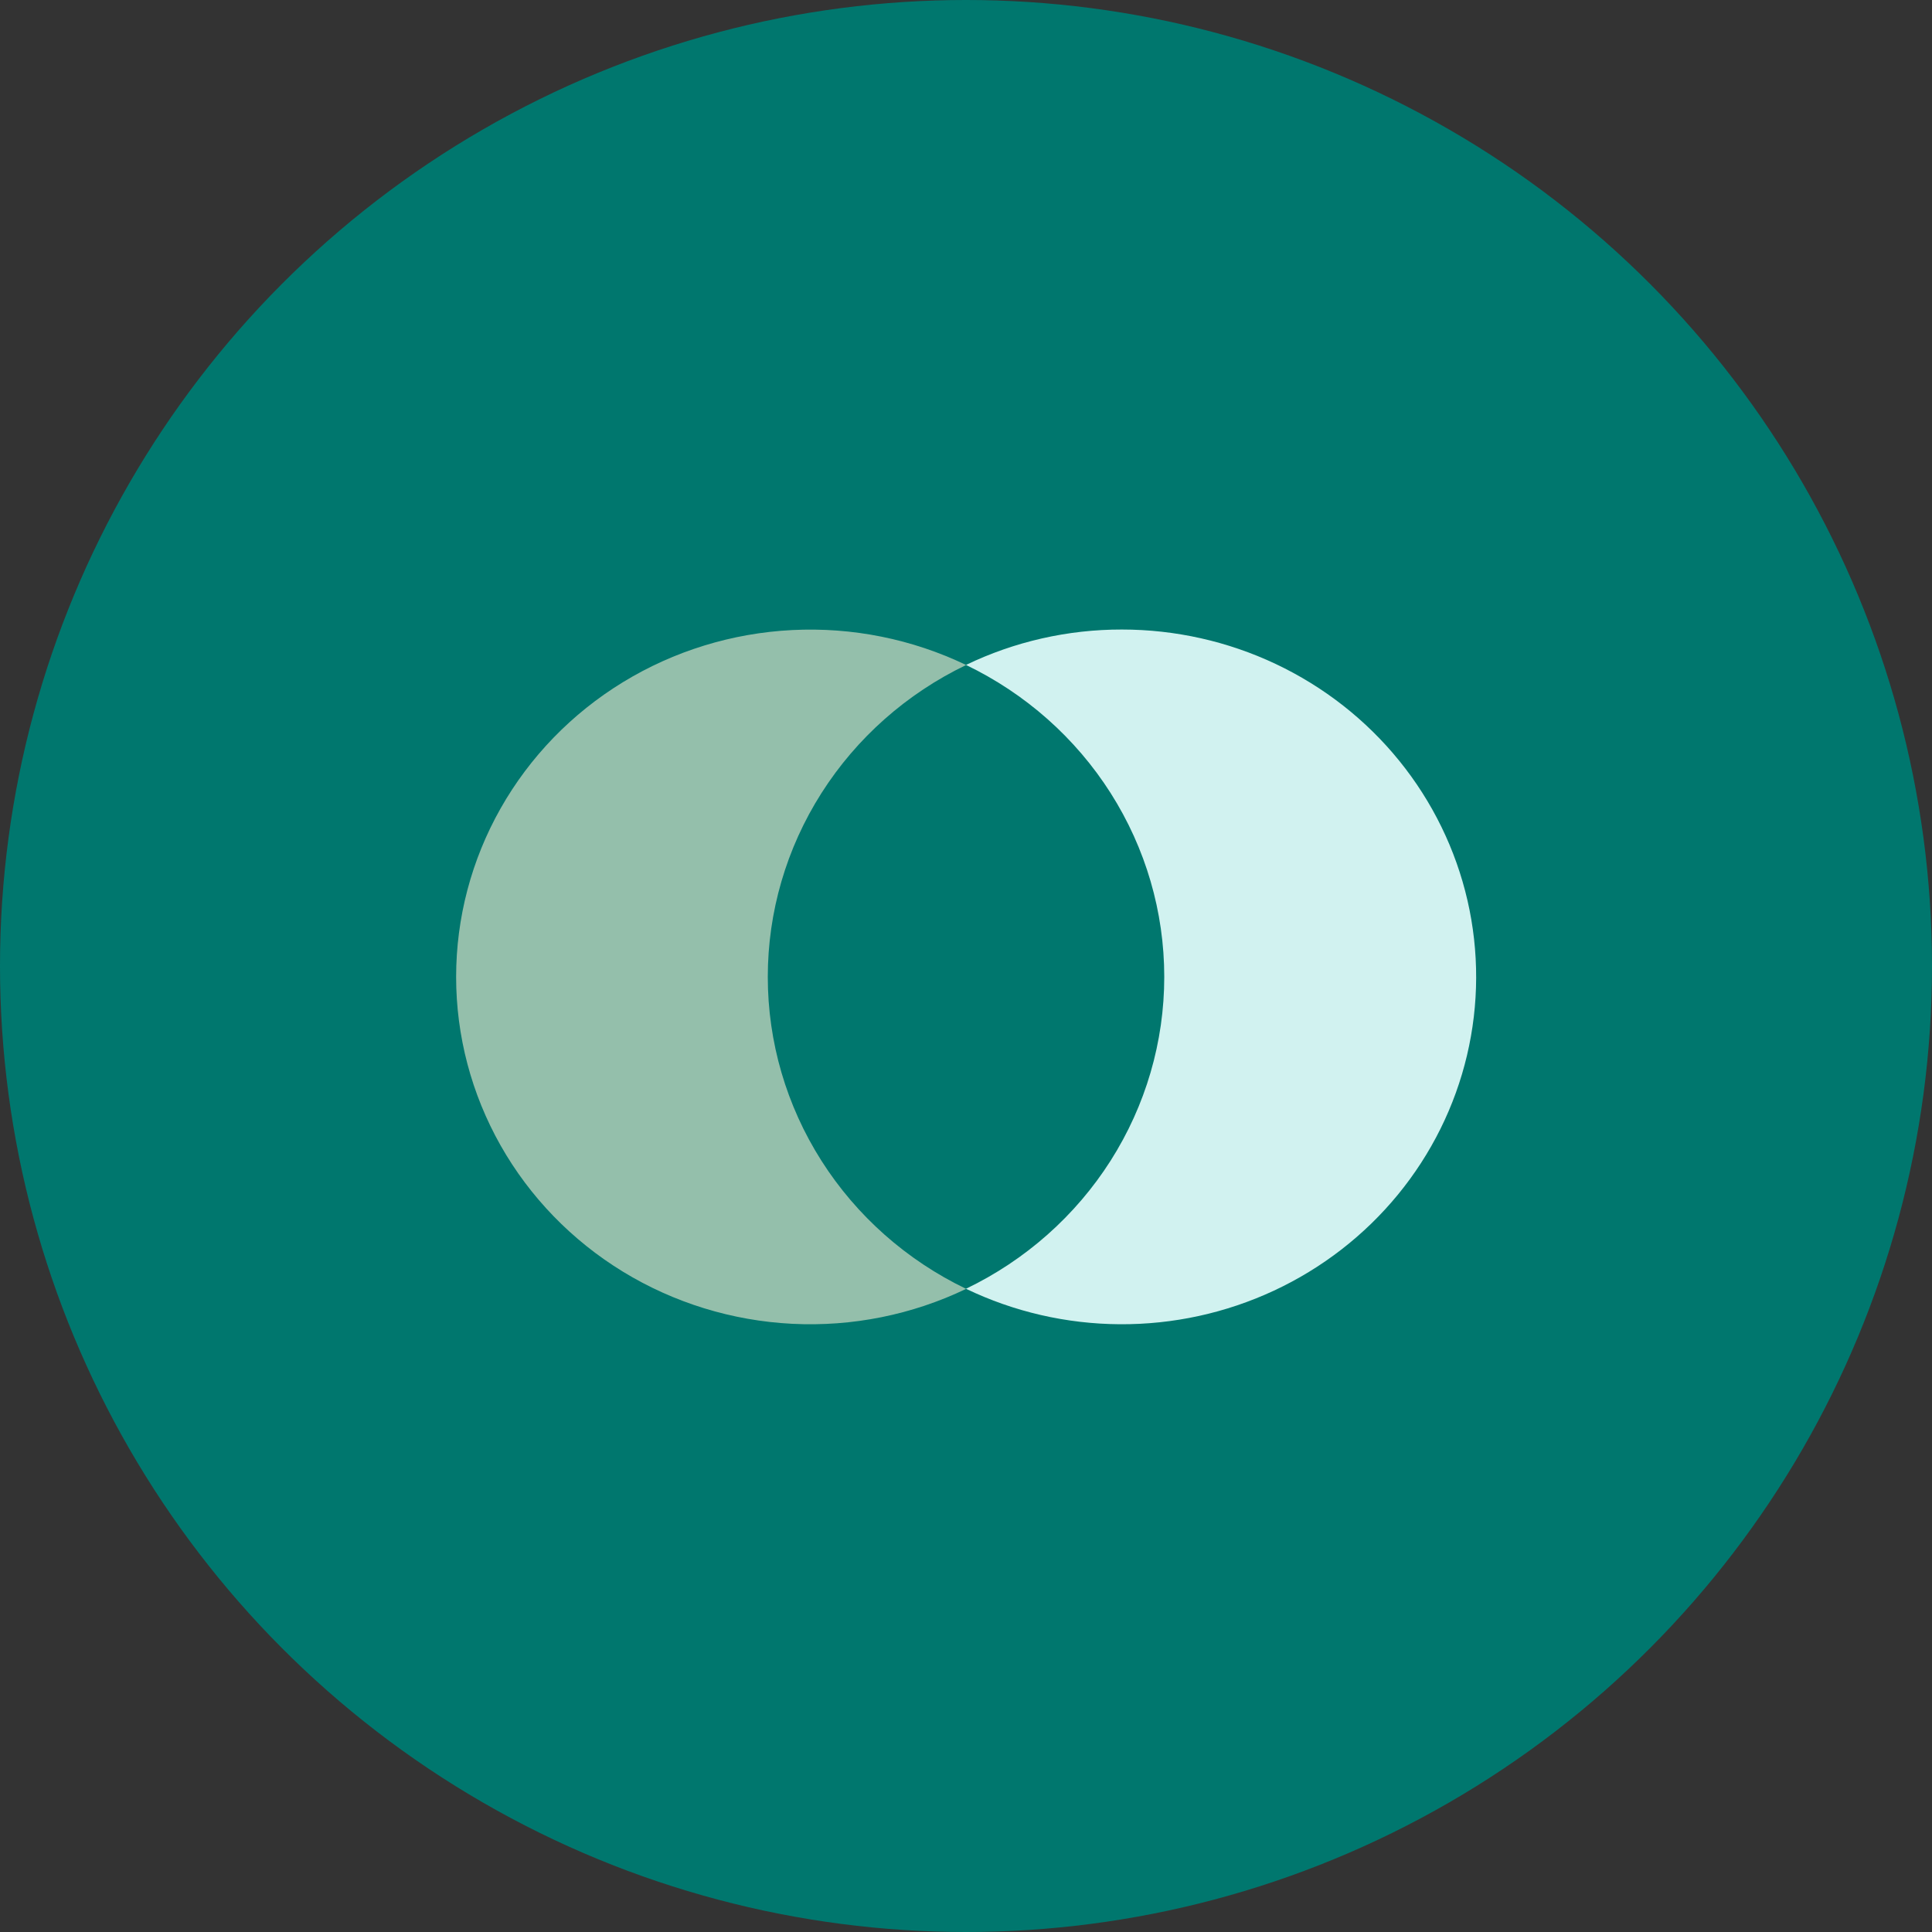 <?xml version="1.0" encoding="UTF-8"?> <svg xmlns="http://www.w3.org/2000/svg" width="89" height="89" viewBox="0 0 89 89" fill="none"><rect x="0" y="0" width="89" height="89" fill="#333333" stroke="none"/><circle cx="44.5" cy="44.5" r="44.5" fill="#00776E"></circle><g clip-path="url(#clip0_469:25763)"><path d="M44.499 59.368C49.543 59.368 53.633 52.935 53.633 44.999C53.633 37.064 49.543 30.631 44.499 30.631C39.455 30.631 35.365 37.064 35.365 44.999C35.365 52.935 39.455 59.368 44.499 59.368Z" fill="#00776E"></path><path d="M35.369 45.003C35.369 42.01 36.225 39.076 37.841 36.536C39.456 33.996 41.766 31.951 44.507 30.634C42.019 29.439 39.262 28.885 36.496 29.024C33.73 29.163 31.045 29.989 28.694 31.427C26.344 32.864 24.405 34.865 23.061 37.24C21.717 39.615 21.012 42.287 21.012 45.004C21.012 47.72 21.717 50.391 23.061 52.767C24.405 55.142 26.344 57.142 28.694 58.58C31.045 60.017 33.73 60.844 36.496 60.983C39.262 61.122 42.019 60.568 44.507 59.373C41.766 58.056 39.456 56.011 37.84 53.47C36.225 50.93 35.369 47.997 35.369 45.003Z" fill="#94BFAB"></path><path d="M51.683 29C49.193 28.996 46.735 29.554 44.499 30.631C47.24 31.949 49.548 33.994 51.163 36.534C52.777 39.074 53.633 42.007 53.633 45C53.633 47.993 52.777 50.926 51.163 53.466C49.548 56.006 47.24 58.051 44.499 59.369C46.705 60.43 49.126 60.988 51.583 61.003C54.039 61.018 56.467 60.489 58.686 59.455C60.904 58.421 62.856 56.91 64.396 55.033C65.936 53.157 67.024 50.964 67.579 48.617C68.134 46.271 68.142 43.832 67.602 41.482C67.061 39.132 65.987 36.932 64.459 35.047C62.931 33.161 60.988 31.638 58.776 30.591C56.564 29.544 54.139 29 51.683 29Z" fill="#D1F2F0"></path></g><defs><clipPath id="clip0_469:25763"><rect width="47" height="32" fill="white" transform="translate(21 29)"></rect></clipPath></defs></svg> 